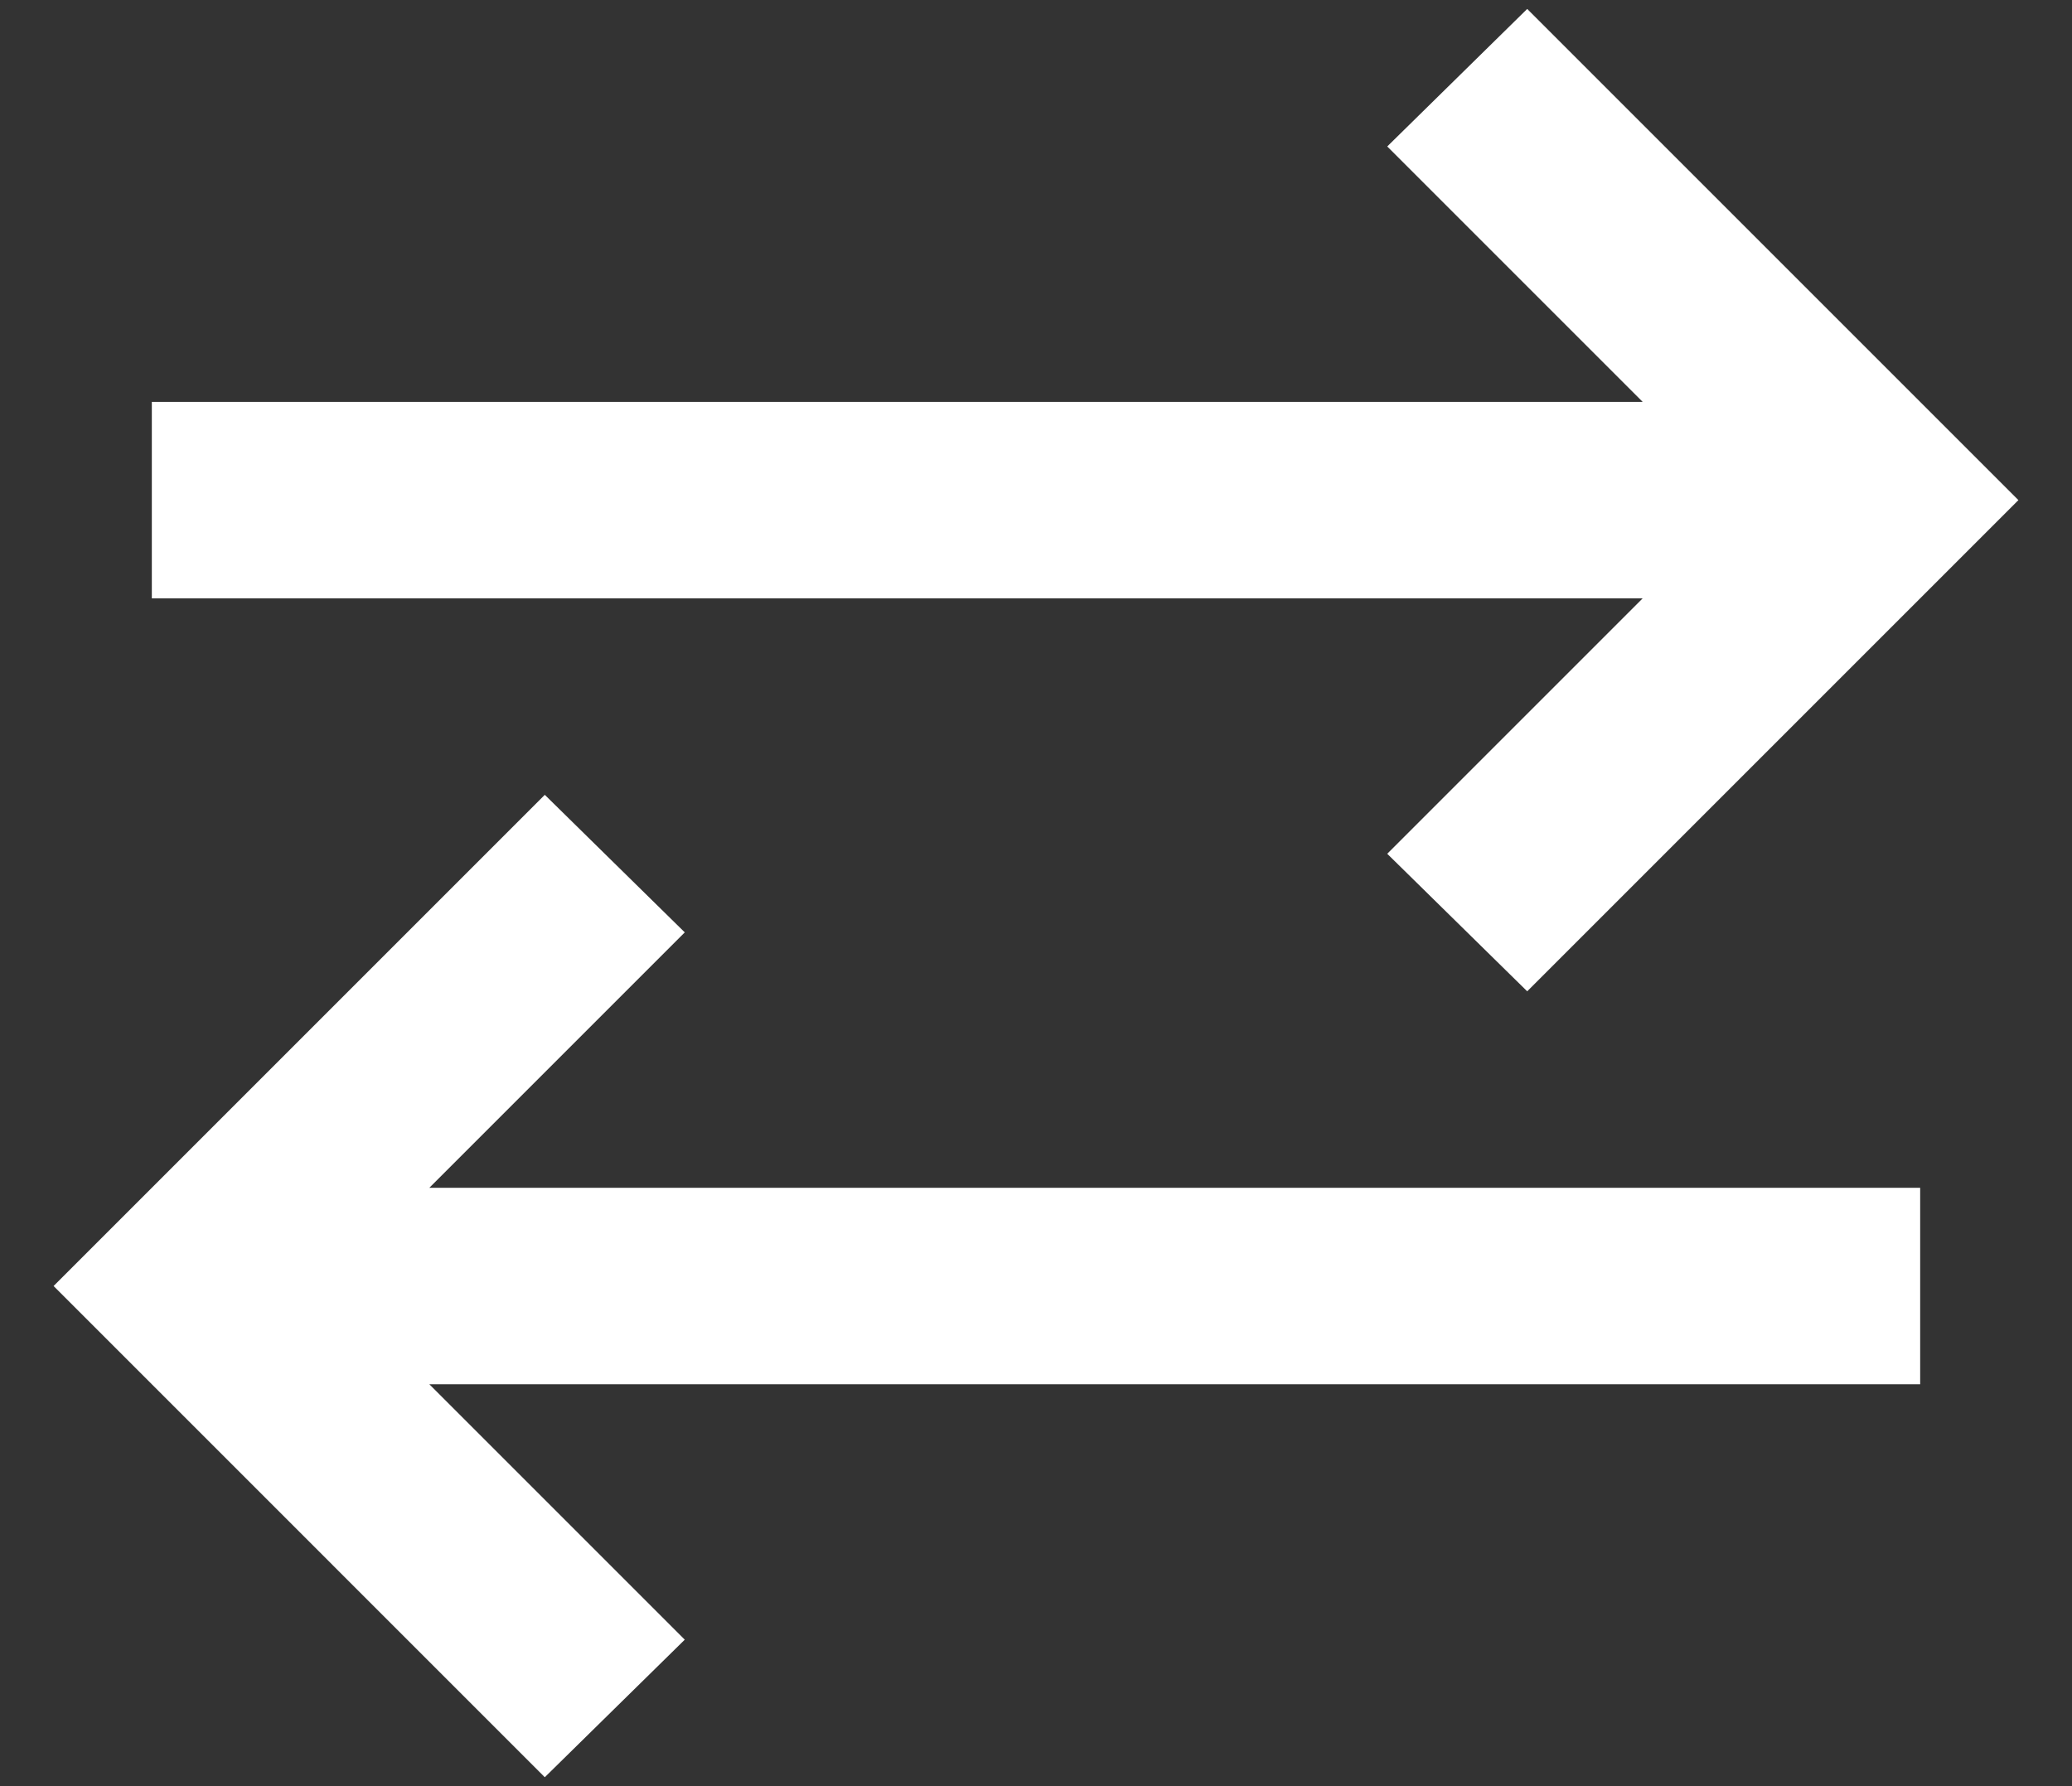 <?xml version="1.0" encoding="UTF-8"?> <svg xmlns="http://www.w3.org/2000/svg" width="29" height="25" viewBox="0 0 29 25" fill="none"><rect x="0" y="0" width="29" height="25" fill="#333333" stroke="none"/><path d="M7.625 24.875L0.75 18L7.625 11.125L9.584 13.05L6.009 16.625H26.875V19.375H6.009L9.584 22.95L7.625 24.875ZM21.375 13.875L19.416 11.95L22.991 8.375H2.125V5.625H22.991L19.416 2.05L21.375 0.125L28.25 7L21.375 13.875Z" fill="white"></path></svg> 